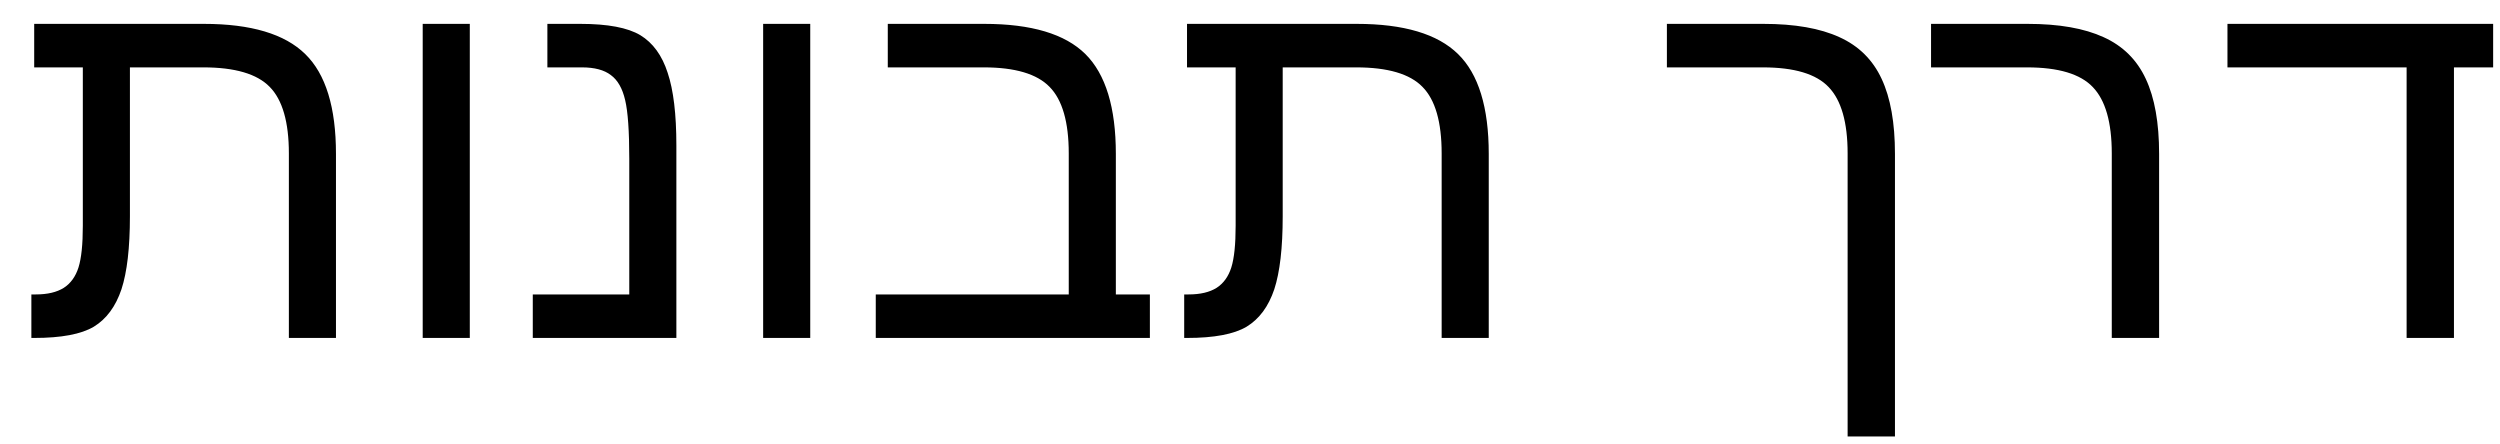 <svg width="62" height="11" viewBox="0 0 62 11" fill="none" xmlns="http://www.w3.org/2000/svg">
<path d="M3.012 7.175C2.868 7.602 2.64 7.911 2.327 8.102C2.014 8.288 1.521 8.381 0.848 8.381H0.778V7.302H0.886C1.178 7.302 1.41 7.247 1.584 7.137C1.753 7.027 1.874 6.86 1.946 6.635C2.018 6.407 2.054 6.062 2.054 5.601V1.671H0.848V0.592H5.056C6.224 0.592 7.062 0.842 7.57 1.341C8.078 1.836 8.332 2.662 8.332 3.817V8.381H7.164V3.804C7.164 3.026 7.005 2.475 6.688 2.154C6.374 1.832 5.826 1.671 5.043 1.671H3.222V5.366C3.222 6.144 3.152 6.747 3.012 7.175ZM11.651 0.592V8.381H10.483V0.592H11.651ZM16.774 3.607V8.381H13.213V7.302H15.606V3.938C15.606 3.252 15.572 2.767 15.504 2.484C15.437 2.192 15.318 1.985 15.149 1.862C14.984 1.735 14.745 1.671 14.432 1.671H13.575V0.592H14.394C15.071 0.592 15.566 0.685 15.879 0.872C16.192 1.062 16.419 1.373 16.558 1.805C16.702 2.232 16.774 2.833 16.774 3.607ZM20.094 0.592V8.381H18.926V0.592H20.094ZM28.517 7.302V8.381H21.719V7.302H26.505V3.804C26.505 3.026 26.346 2.475 26.029 2.154C25.716 1.832 25.172 1.671 24.398 1.671H22.017V0.592H24.41C25.578 0.592 26.414 0.842 26.918 1.341C27.421 1.841 27.673 2.666 27.673 3.817V7.302H28.517ZM31.602 7.175C31.458 7.602 31.23 7.911 30.916 8.102C30.603 8.288 30.11 8.381 29.438 8.381H29.368V7.302H29.476C29.768 7.302 30 7.247 30.174 7.137C30.343 7.027 30.464 6.86 30.536 6.635C30.608 6.407 30.644 6.062 30.644 5.601V1.671H29.438V0.592H33.646C34.814 0.592 35.652 0.842 36.16 1.341C36.667 1.836 36.921 2.662 36.921 3.817V8.381H35.753V3.804C35.753 3.026 35.595 2.475 35.277 2.154C34.964 1.832 34.416 1.671 33.633 1.671H31.811V5.366C31.811 6.144 31.742 6.747 31.602 7.175ZM46.995 3.817V10.825H45.821V3.804C45.821 3.034 45.664 2.486 45.351 2.16C45.042 1.834 44.498 1.671 43.72 1.671H41.339V0.592H43.732C44.511 0.592 45.139 0.702 45.618 0.922C46.096 1.138 46.445 1.483 46.665 1.957C46.885 2.427 46.995 3.047 46.995 3.817ZM53.546 3.817V8.381H52.372V3.804C52.372 3.034 52.215 2.486 51.902 2.16C51.593 1.834 51.049 1.671 50.27 1.671H47.89V0.592H50.283C51.062 0.592 51.69 0.702 52.169 0.922C52.647 1.138 52.996 1.483 53.216 1.957C53.436 2.427 53.546 3.047 53.546 3.817ZM60.858 1.671V8.381H59.684V1.671H55.241V0.592H61.83V1.671H60.858Z" fill="black"/>
</svg>
